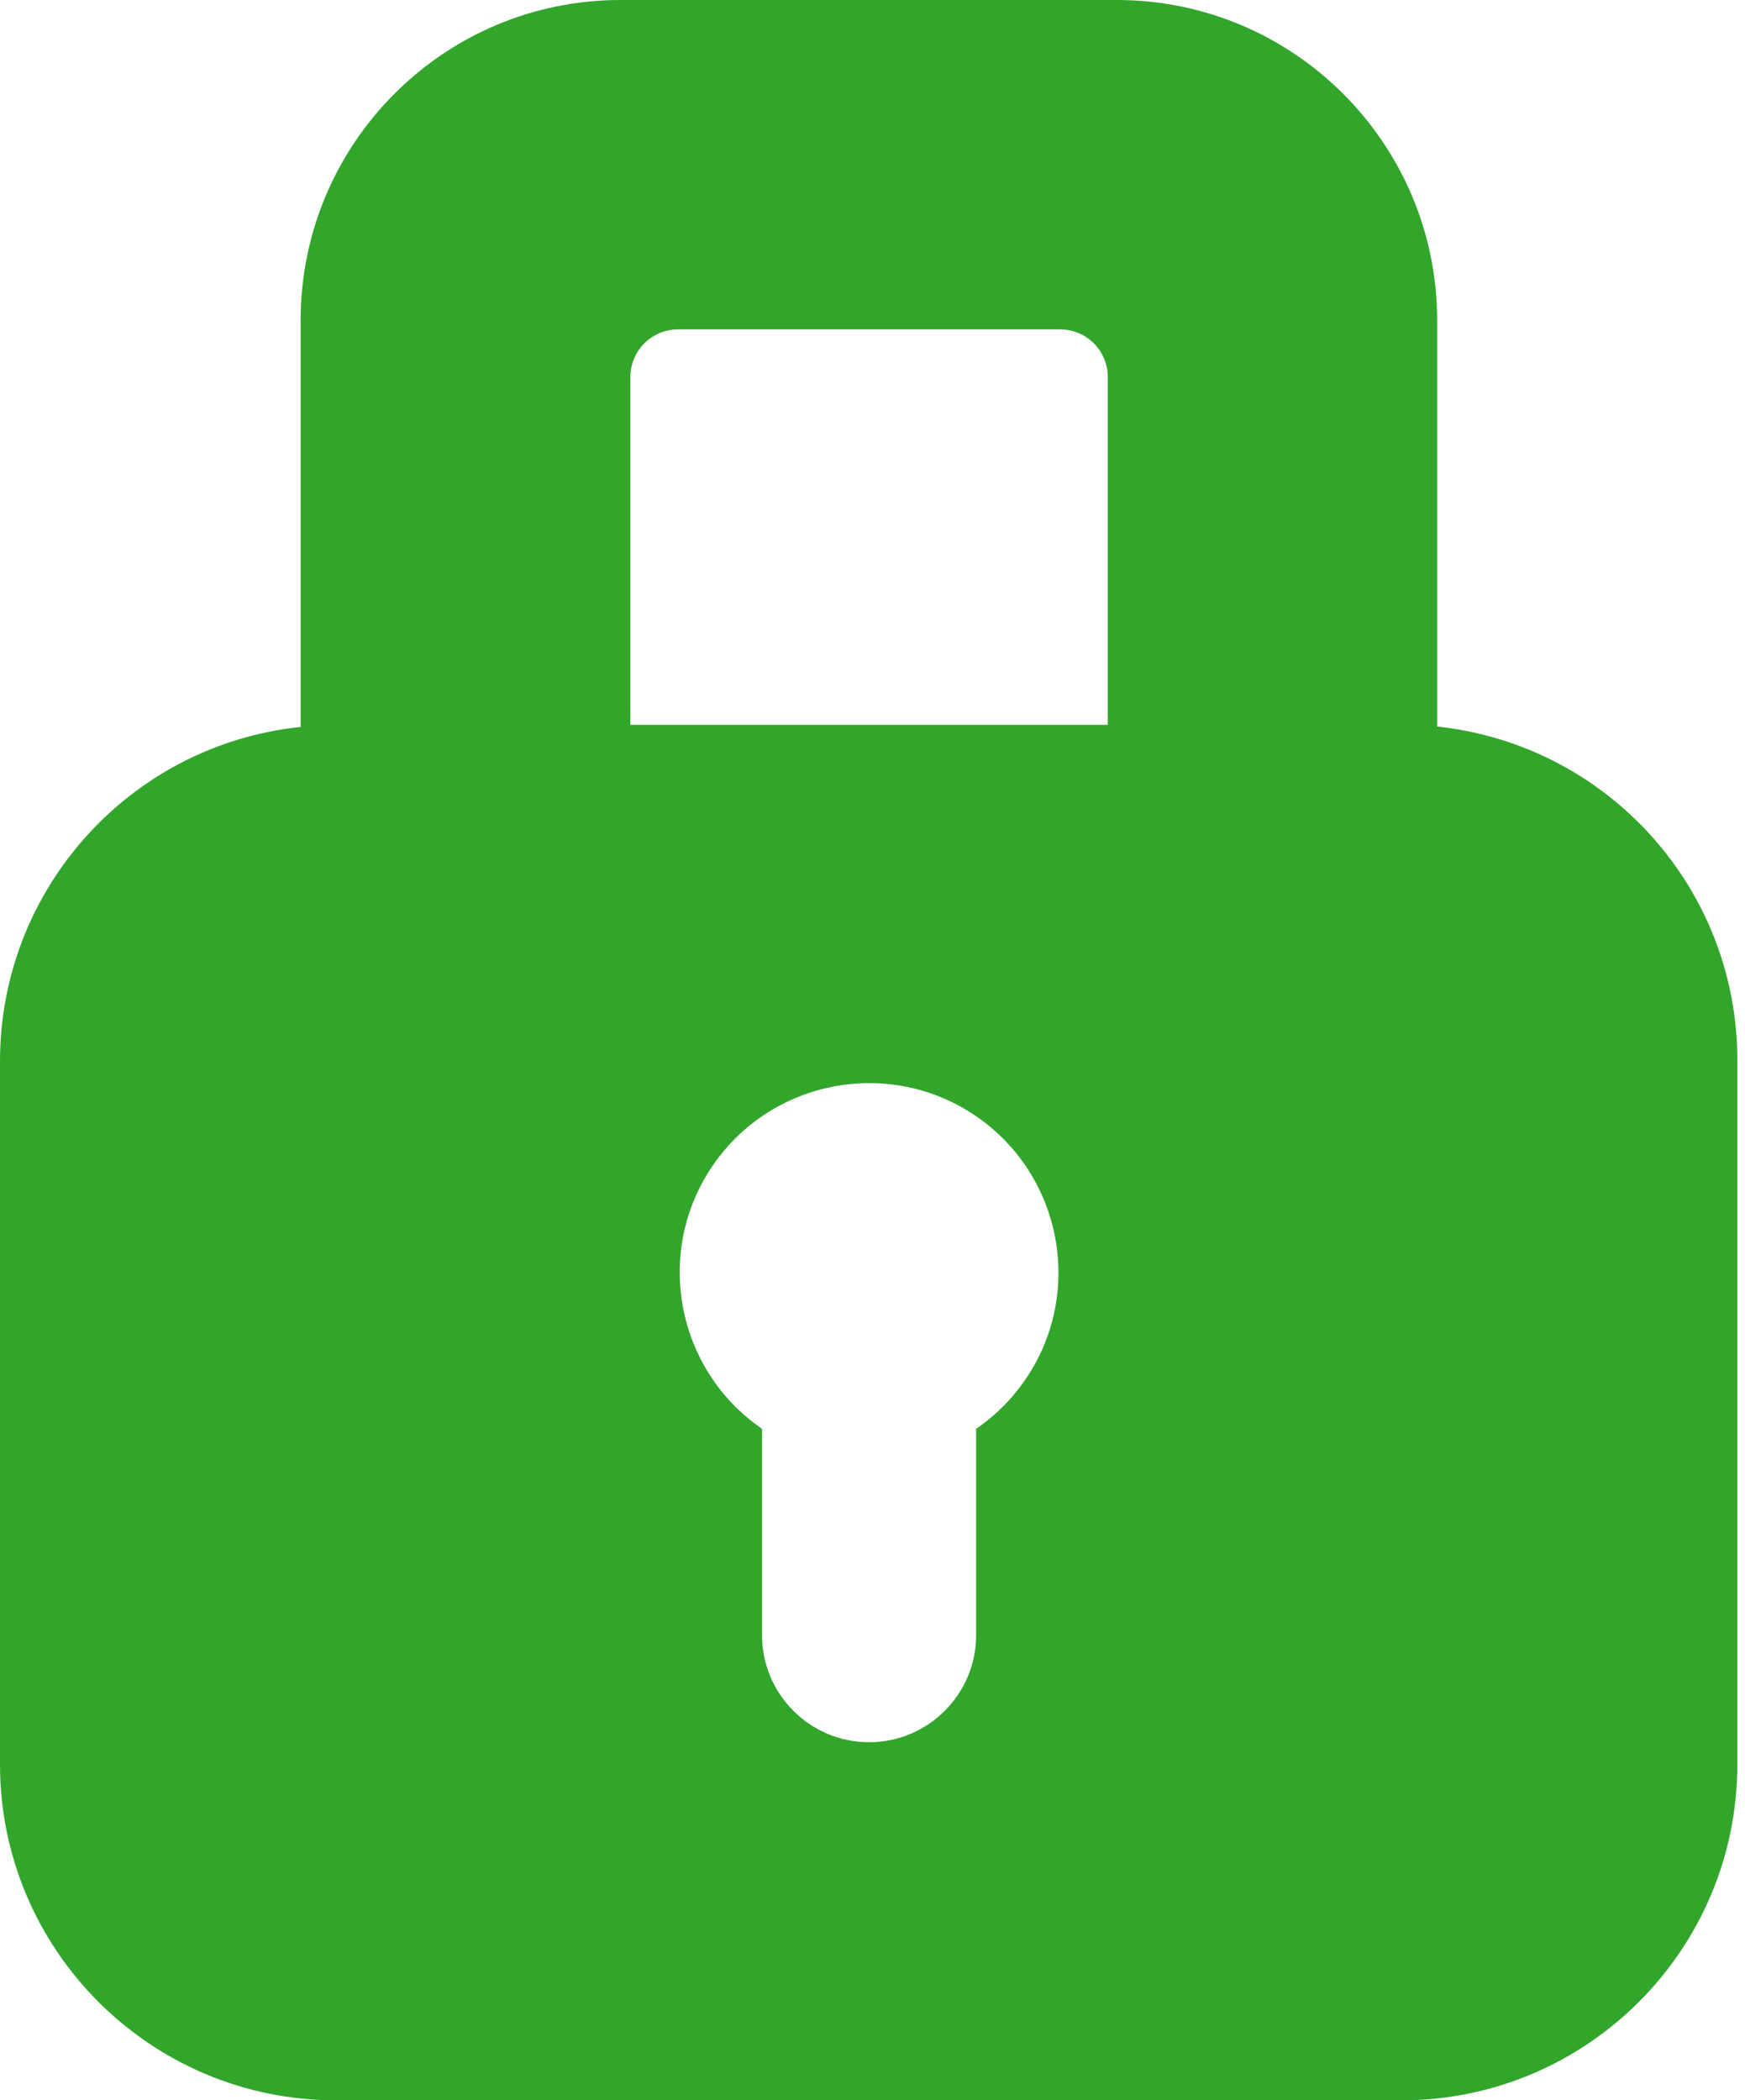 <svg width="59" height="71" viewBox="0 0 59 71" fill="none" xmlns="http://www.w3.org/2000/svg">
<path d="M48.591 24.559V10.83C48.591 4.854 43.737 0 37.76 0H20.981C15.004 0 10.165 4.854 10.165 10.83V24.573C4.382 25.183 0 30.064 0 35.874V59.643C0 65.911 5.089 71 11.357 71H47.384C53.652 71 58.741 65.911 58.741 59.643V35.861C58.755 30.05 54.373 25.183 48.591 24.559ZM22.922 11.135H35.847C36.734 11.135 37.455 11.856 37.455 12.744V24.503H21.314V12.744C21.314 11.856 22.035 11.135 22.922 11.135ZM33.004 48.299V55.275C33.004 57.272 31.381 58.894 29.385 58.894C27.388 58.894 25.765 57.272 25.765 55.275V48.299C22.853 46.303 22.104 42.309 24.101 39.397C26.098 36.485 30.092 35.736 33.004 37.733C35.916 39.73 36.665 43.723 34.668 46.635C34.224 47.287 33.656 47.856 33.004 48.299Z" fill="#31A62B"/>
</svg>
